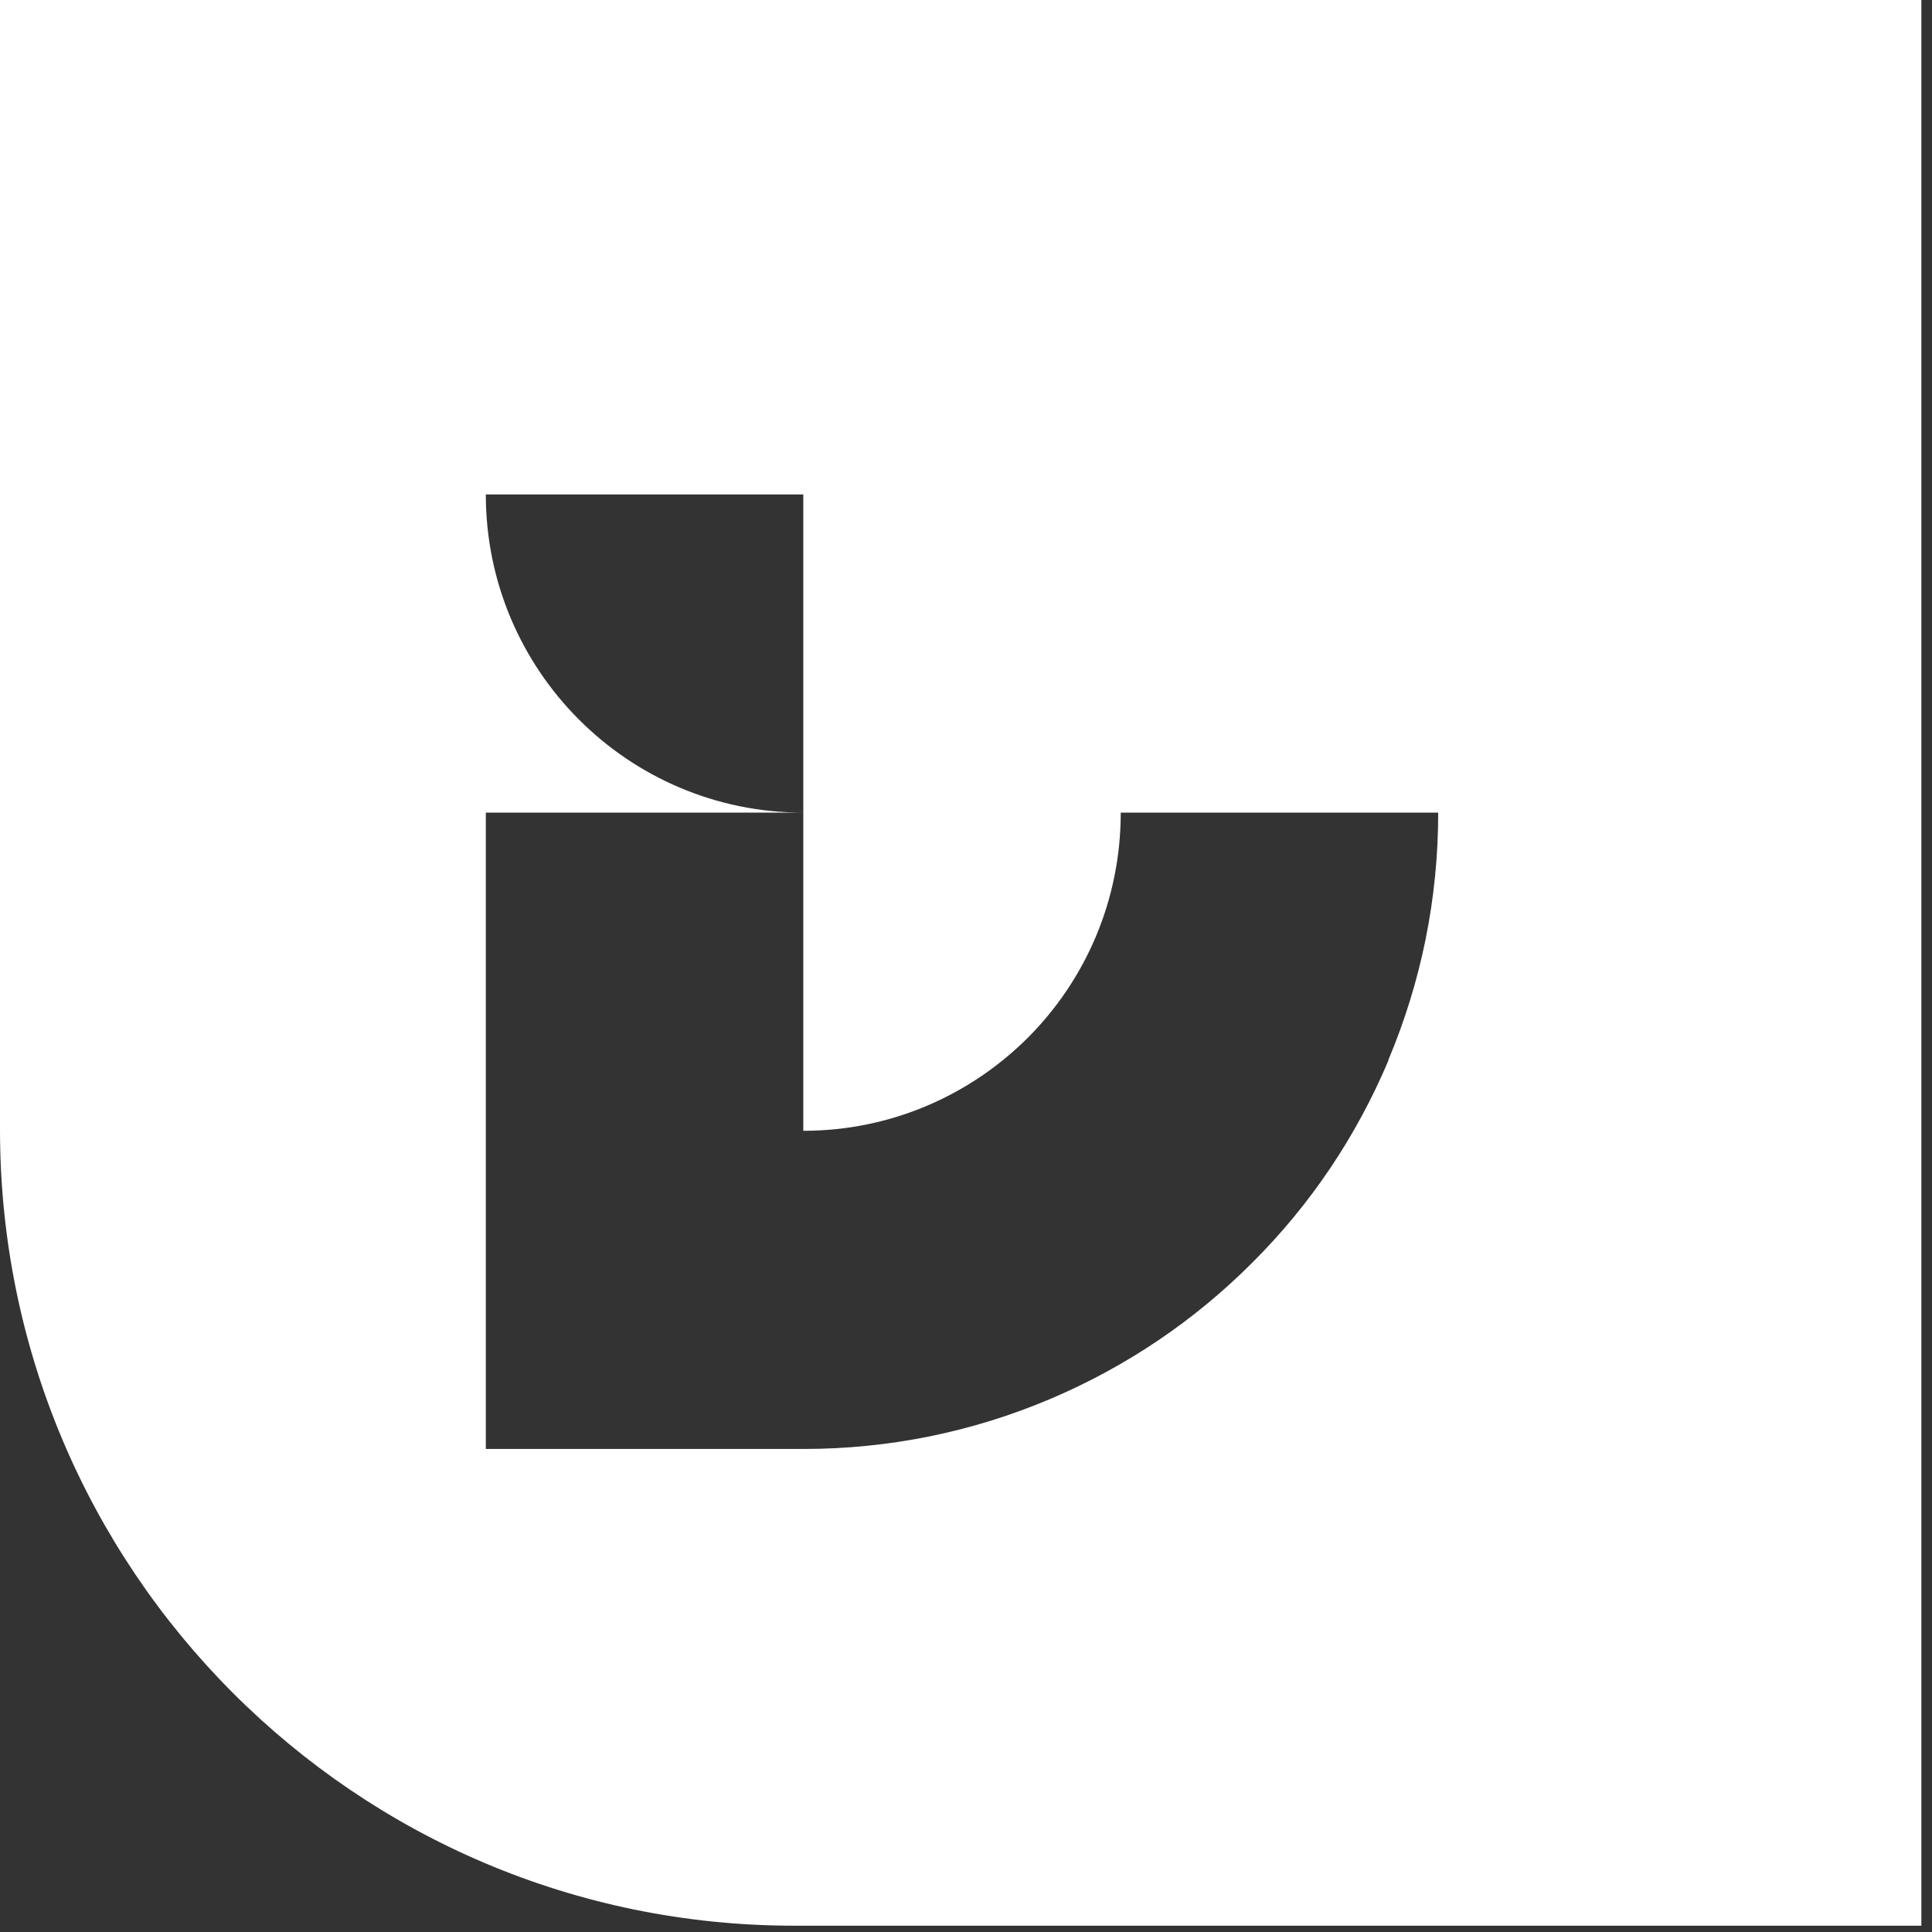 <svg width="137" height="137" viewBox="0 0 137 137" fill="none" xmlns="http://www.w3.org/2000/svg">
<rect x="0" y="0" width="137" height="137" fill="#333333" stroke="none"/>
<path d="M0 0V80.109C0 111.29 25.207 136.553 56.317 136.553H136.245V0H0ZM98.454 75.202C96.176 80.585 92.95 85.398 88.812 89.526C84.693 93.655 79.872 96.907 74.5 99.191C68.939 101.55 63.036 102.748 56.962 102.748H34.45V57.623H56.962C44.529 57.623 34.45 47.522 34.45 35.061H56.962V80.186C63.188 80.186 68.806 77.655 72.887 73.585C76.968 69.494 79.473 63.863 79.473 57.623H101.984C101.984 63.711 100.789 69.609 98.435 75.202H98.454Z" fill="white"/>
</svg>

